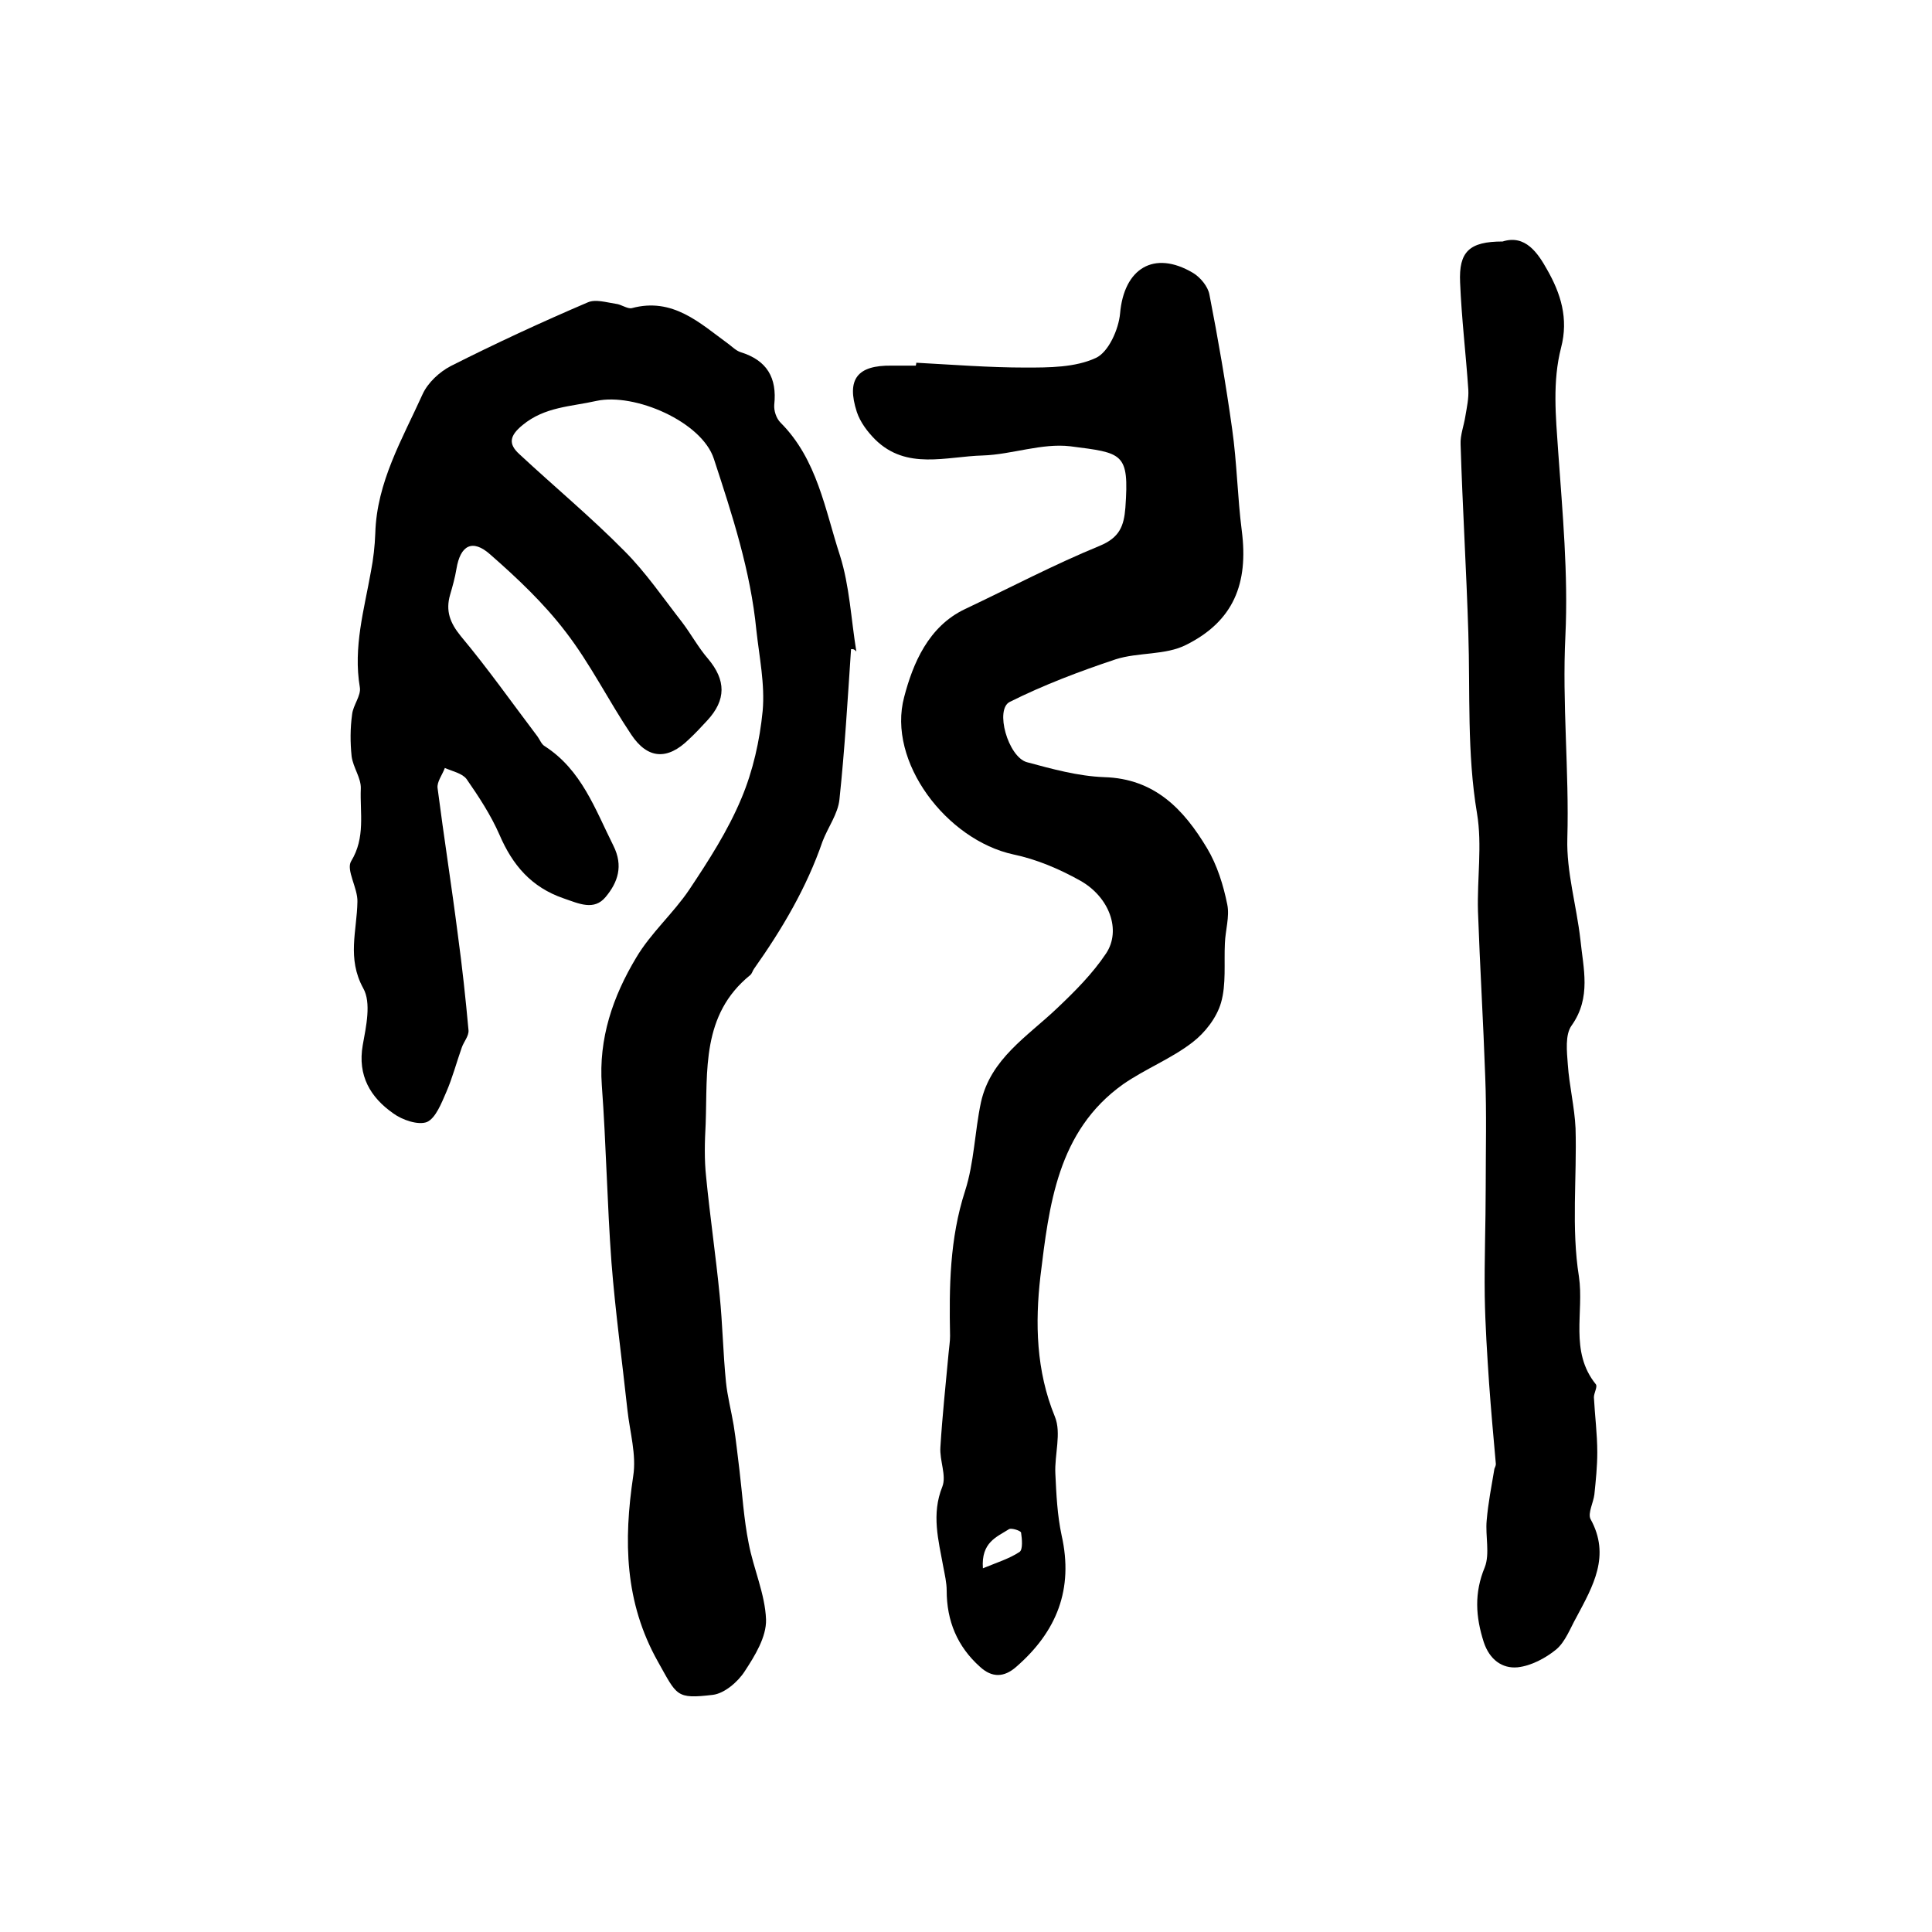 <?xml version="1.0" encoding="utf-8"?>
<!-- Generator: Adobe Illustrator 22.0.0, SVG Export Plug-In . SVG Version: 6.00 Build 0)  -->
<svg version="1.1" id="图层_1" xmlns="http://www.w3.org/2000/svg" xmlns:xlink="http://www.w3.org/1999/xlink" x="0px" y="0px"
	 viewBox="0 0 400 400" style="enable-background:new 0 0 400 400;" xml:space="preserve">
<style type="text/css">
	.st0{fill:#FFFFFF;}
</style>
<g>
	
	<path d="M176.2,134.4c-0.7,10.4-1.3,20.7-2.4,31.1c-0.3,3-2.4,5.8-3.5,8.7c-3.3,9.6-8.4,18.2-14.2,26.4c-0.3,0.4-0.4,1-0.8,1.3
		c-10.1,8.2-8.8,19.8-9.2,30.8c-0.2,3.7-0.3,7.4,0.1,11c0.8,8.2,2,16.3,2.8,24.5c0.6,5.9,0.7,11.9,1.3,17.9c0.3,3,1.1,6,1.6,9
		c0.5,3.1,0.8,6.2,1.2,9.3c0.6,5,0.9,10.1,1.9,15.1c1,5.3,3.4,10.5,3.6,15.8c0.1,3.6-2.3,7.5-4.4,10.7c-1.4,2.2-4.2,4.6-6.6,4.9
		c-7.7,0.9-7.4,0.2-11.4-6.9c-6.9-12.3-7.1-25-5.1-38.4c0.7-4.4-0.7-9.1-1.2-13.7c-1.1-10.2-2.5-20.3-3.3-30.5
		c-0.9-12.2-1.1-24.5-2-36.7c-0.7-9.7,2.3-18.4,7.1-26.4c3-5.1,7.7-9.2,11-14.1c4-6,8-12.2,10.8-18.9c2.4-5.7,3.8-12,4.4-18.1
		c0.5-5.5-0.7-11.2-1.3-16.7c-1.2-12.3-5-23.9-8.8-35.5c-2.5-7.7-16.4-13.7-24.3-12c-5.3,1.2-10.7,1.2-15.3,5c-2.7,2.2-3,3.9-0.7,6
		c7.2,6.7,14.9,13.1,21.8,20.1c4.4,4.4,8,9.7,11.9,14.7c1.9,2.5,3.4,5.3,5.4,7.6c3.7,4.4,3.8,8.5-0.2,12.8c-1.2,1.3-2.5,2.7-3.8,3.9
		c-4.4,4.3-8.5,4.1-11.9-1c-4.7-7-8.5-14.7-13.6-21.3c-4.5-5.9-10-11.1-15.6-16c-3.7-3.3-6.2-1.9-7,3c-0.3,1.8-0.8,3.6-1.3,5.3
		c-1,3.4,0,5.9,2.2,8.6c5.6,6.7,10.6,13.8,15.9,20.8c0.5,0.7,0.8,1.6,1.5,2c7.6,4.9,10.4,13,14.2,20.6c2.1,4.2,0.9,7.6-1.6,10.6
		c-2.4,2.9-5.5,1.4-8.7,0.3c-6.7-2.3-10.6-6.9-13.3-13.2c-1.8-4.1-4.3-7.9-6.8-11.5c-0.9-1.2-2.9-1.6-4.5-2.3
		c-0.5,1.4-1.7,2.9-1.5,4.2c1.3,10.1,2.9,20.2,4.2,30.4c0.9,6.6,1.6,13.1,2.2,19.7c0.1,1.2-1,2.4-1.4,3.6c-1.1,3.1-1.9,6.2-3.2,9.2
		c-1,2.3-2.2,5.4-4,6.2c-1.8,0.7-5.1-0.4-7-1.8c-4.7-3.3-7.4-7.8-6.3-14.1c0.7-3.9,1.8-8.8,0.1-11.8c-3.4-6.2-1.3-11.9-1.2-17.9
		c0.1-2.8-2.4-6.6-1.3-8.4c3-4.9,1.8-10,2-15c0.1-2.2-1.6-4.4-1.9-6.7c-0.3-2.9-0.3-5.8,0.1-8.7c0.2-1.9,1.9-3.9,1.6-5.6
		c-1.4-8.3,0.9-16.1,2.3-24c0.5-2.6,0.8-5.2,0.9-7.9c0.3-10.6,5.6-19.5,9.8-28.8c1.1-2.4,3.5-4.6,5.8-5.8
		c9.3-4.7,18.8-9.1,28.4-13.2c1.6-0.7,3.8,0,5.8,0.3c1.1,0.1,2.4,1.1,3.3,0.9c8.5-2.3,14.1,3.1,20,7.4c0.8,0.6,1.6,1.4,2.5,1.7
		c5.5,1.7,7.6,5.3,7,10.9c-0.1,1.2,0.4,2.8,1.3,3.7c7.6,7.6,9.2,18,12.3,27.5c2,6.3,2.3,13.2,3.4,19.9
		C176.8,134.3,176.5,134.4,176.2,134.4z"/>
	<path d="M189.7,75.1c7.5,0.4,15.1,1,22.6,1c4.9,0,10.3,0,14.6-2c2.6-1.2,4.7-5.9,5-9.2c0.8-9.3,7-13.2,15.1-8.4
		c1.5,0.9,3.1,2.8,3.4,4.5c1.8,9.2,3.4,18.5,4.7,27.8c1,7,1.1,14.1,2,21.1c1.4,10.9-1.7,18.7-11.5,23.6c-4.3,2.2-9.9,1.5-14.6,3
		c-7.5,2.5-14.9,5.3-21.9,8.8c-3.2,1.5-0.4,11.4,3.5,12.5c5.2,1.4,10.6,2.9,16,3.1c10.5,0.3,16.5,6.7,21.3,14.7
		c2.1,3.5,3.4,7.7,4.2,11.7c0.5,2.5-0.4,5.3-0.5,8c-0.2,4.1,0.3,8.5-0.8,12.3c-0.9,3.1-3.3,6.2-5.9,8.2c-4.4,3.4-9.8,5.5-14.4,8.7
		c-13.6,9.7-15.3,25.1-17.1,39.8c-1.1,9.6-0.9,19.5,3,29c1.4,3.4-0.1,7.9,0.1,11.8c0.2,4.3,0.4,8.6,1.3,12.8
		c2.5,11.1-1,19.9-9.4,27.2c-2.5,2.2-5,2.3-7.5,0c-4.7-4.2-6.9-9.5-6.9-15.8c0-1.6-0.4-3.3-0.7-4.9c-1-5.5-2.5-10.9-0.2-16.6
		c0.9-2.3-0.6-5.4-0.4-8.2c0.4-6.5,1.1-13,1.7-19.5c0.1-1.2,0.3-2.3,0.3-3.5c-0.2-10.1-0.1-20.1,3.1-30c1.9-5.9,2-12.3,3.3-18.4
		c2-9,9.6-13.6,15.7-19.4c3.7-3.5,7.4-7.2,10.2-11.4c3.2-4.8,0.7-11.7-5.4-15.1c-4.3-2.4-9-4.4-13.8-5.4
		c-13.8-3-26.2-19.2-22.6-32.6c1.8-6.9,5-14.6,12.6-18.2c9.3-4.4,18.4-9.2,27.9-13.1c4.1-1.7,5-4.1,5.3-7.9
		c0.8-11.4-0.5-11.3-11.4-12.7c-5.9-0.7-12.1,1.7-18.1,1.9c-7.6,0.2-15.8,3.1-22.3-3.3c-1.6-1.6-3.1-3.6-3.8-5.7
		c-2.2-6.8,0.1-9.7,7.2-9.6c1.7,0,3.3,0,5,0C189.7,75.4,189.7,75.3,189.7,75.1z M203.5,324.7c2.9-1.2,5.5-2,7.6-3.4
		c0.7-0.5,0.5-2.7,0.3-4c-0.1-0.4-2-1-2.5-0.7C206.4,318.2,203.1,319.3,203.5,324.7z"/>
	<path d="M311.1,50c4.7-1.5,7.3,2.4,9.2,5.8c2.8,4.9,4.5,10.1,2.9,16.2c-1.8,7-1.1,14.2-0.6,21.4c0.9,12.7,2.1,25.5,1.5,38.2
		c-0.7,14.1,0.8,28,0.4,42c-0.2,6.9,1.9,13.9,2.7,20.9c0.6,6,2.3,12-1.8,17.8c-1.4,1.9-1,5.4-0.8,8.1c0.3,4.4,1.4,8.8,1.6,13.2
		c0.3,10.2-0.9,20.7,0.7,30.7c1.1,7.4-2,15.5,3.5,22.3c0.4,0.5-0.4,1.8-0.4,2.7c0.2,3.8,0.7,7.6,0.7,11.4c0,2.9-0.3,5.8-0.6,8.7
		c-0.2,1.7-1.4,3.9-0.8,5.1c4.2,7.6,0.5,13.9-2.9,20.3c-1.3,2.3-2.3,5.1-4.2,6.7c-2.2,1.8-5.2,3.4-8,3.7c-3.2,0.3-5.8-1.6-7-5.2
		c-1.7-5.3-2-10.2,0.2-15.5c1.1-2.8,0.1-6.5,0.4-9.7c0.3-3.6,1-7.1,1.6-10.7c0.1-0.3,0.3-0.6,0.3-1c-0.5-5.6-1-11.1-1.4-16.7
		c-0.4-6-0.8-12-0.9-18.1c-0.1-7.5,0.2-15,0.2-22.5c0-7.6,0.2-15.3-0.1-22.9c-0.4-11.4-1.1-22.8-1.5-34.2
		c-0.2-6.8,0.9-13.7-0.2-20.3c-2.1-12.5-1.4-25-1.8-37.4c-0.4-13-1.2-26-1.6-39c-0.1-1.9,0.7-3.9,1-5.9c0.3-1.8,0.7-3.6,0.6-5.4
		c-0.5-7.4-1.4-14.8-1.7-22.2C302,52.1,304.2,50,311.1,50z"/>
	
</g>
</svg>
